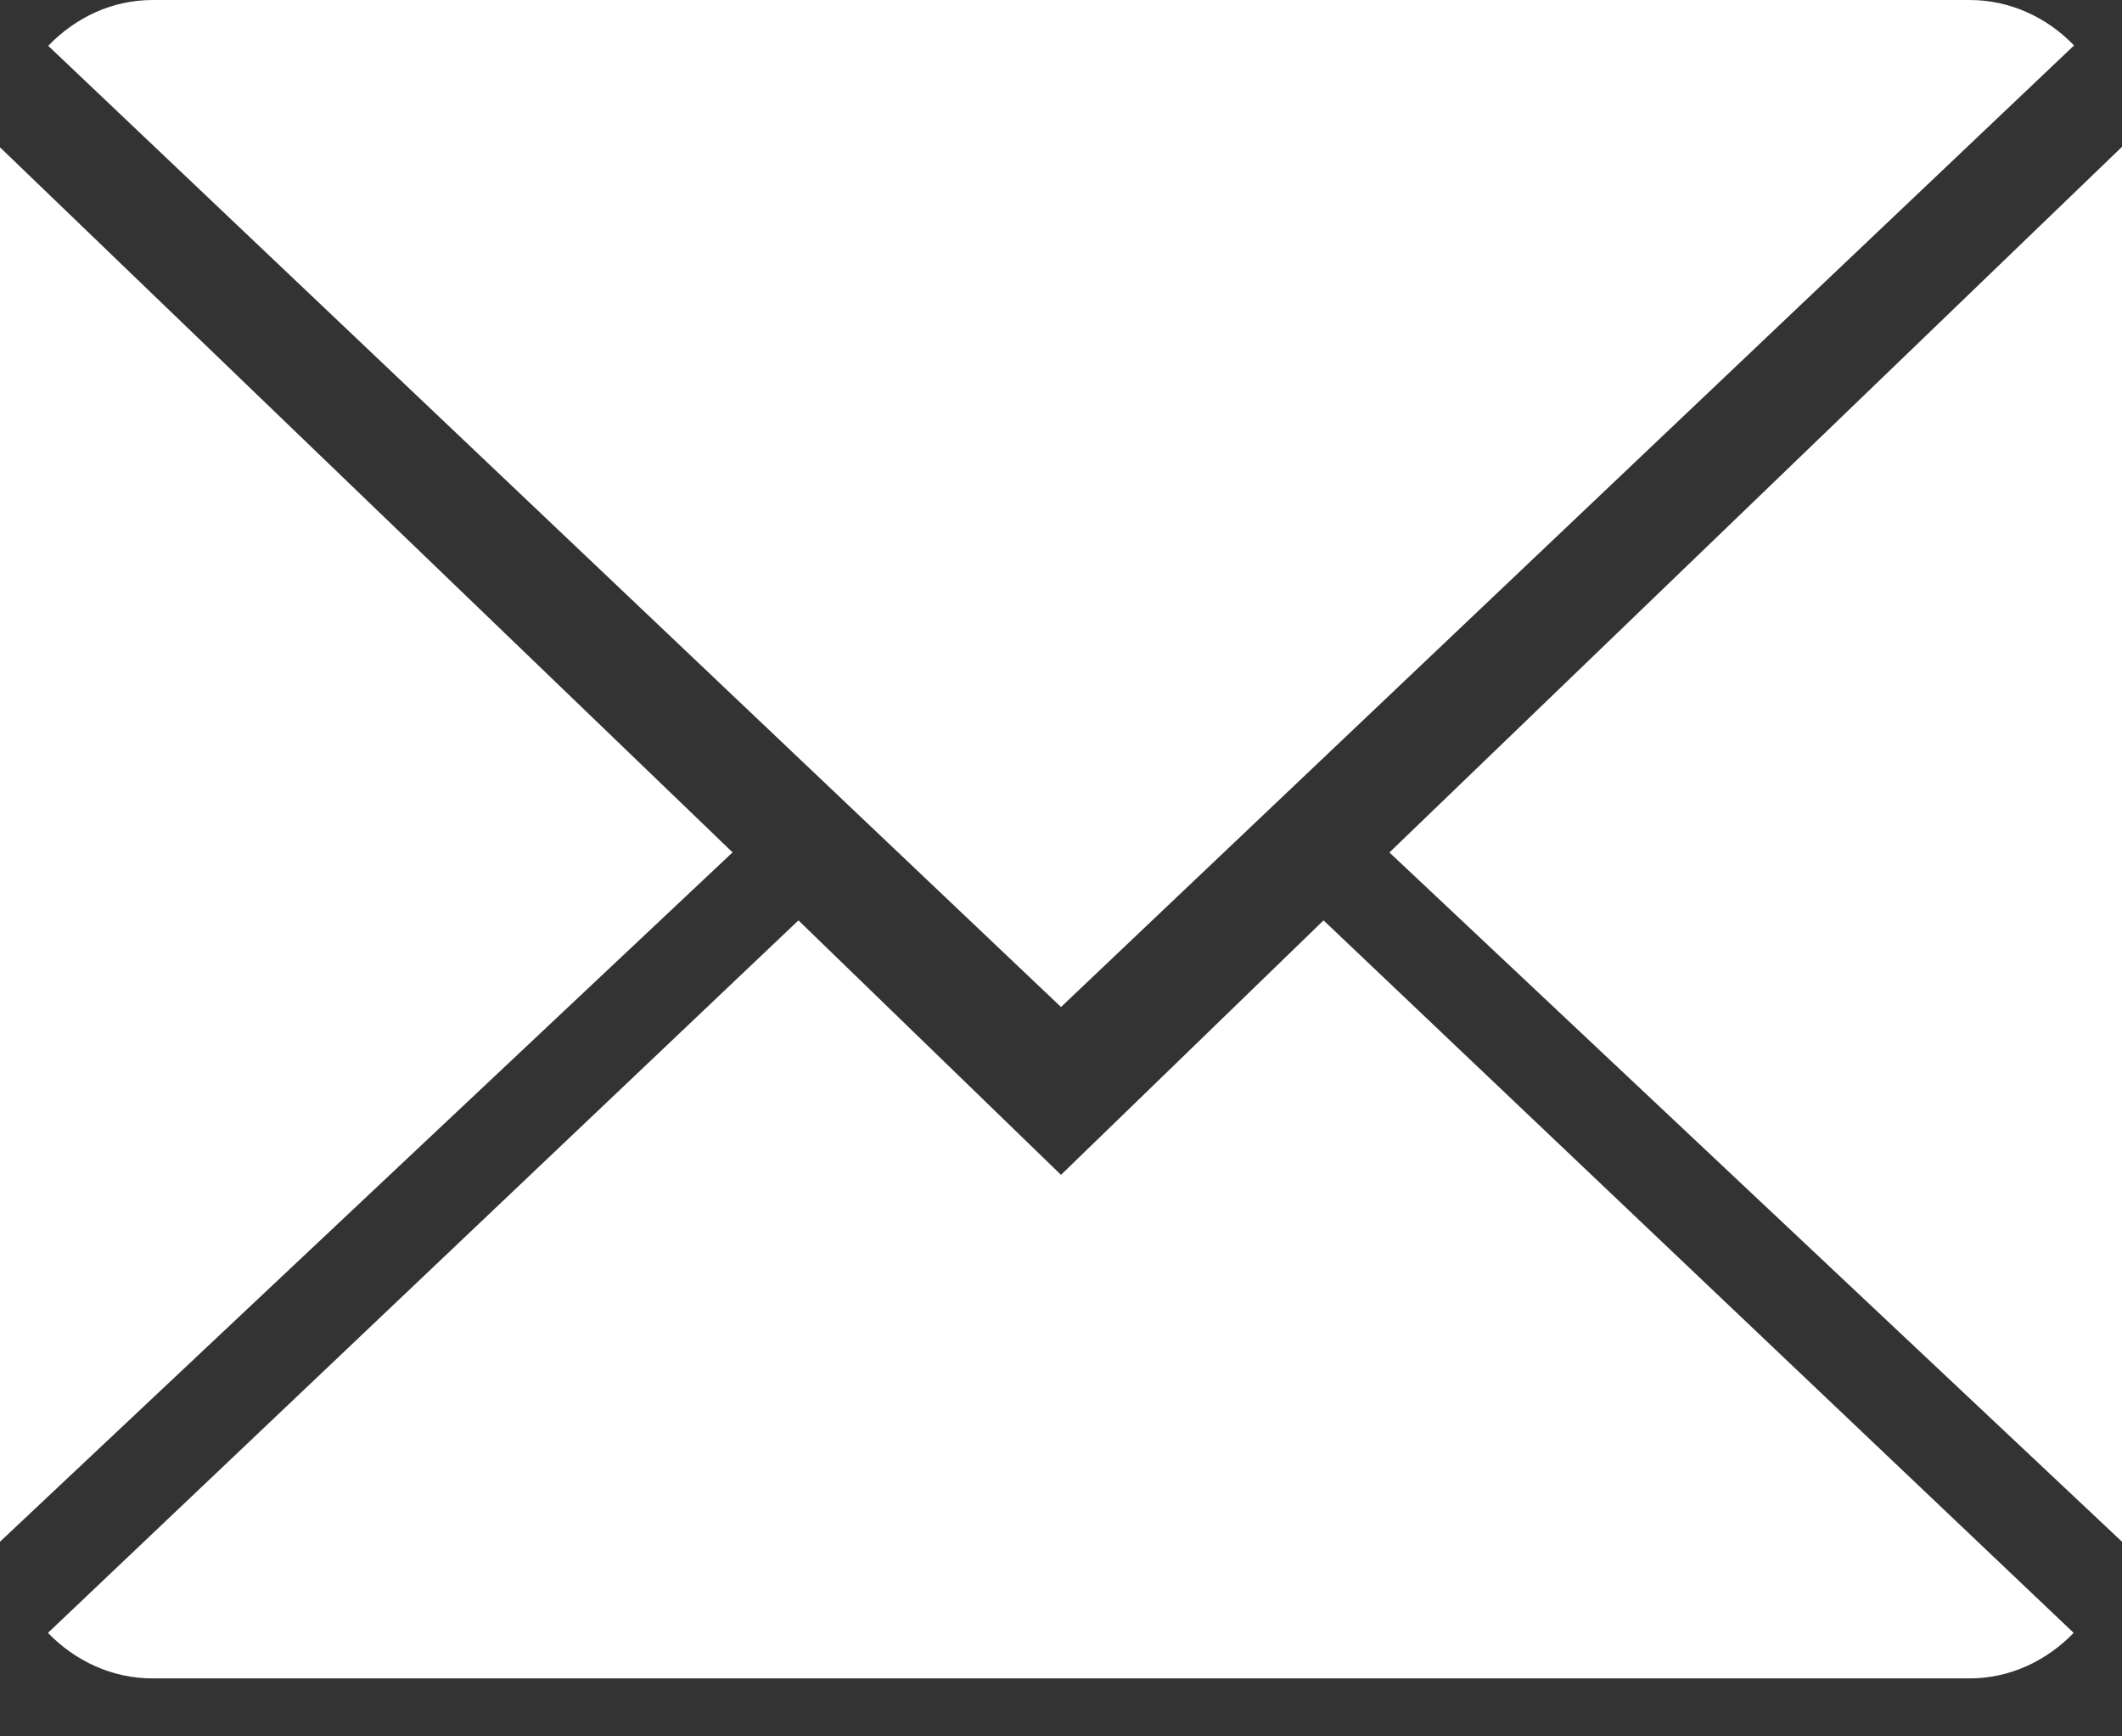 <svg width="22" height="18" viewBox="0 0 22 18" fill="none" xmlns="http://www.w3.org/2000/svg">
<rect x="0" y="0" width="22" height="18" fill="#333333" stroke="none"/>
<path d="M11 12.179L8.278 9.541L0.497 16.927C0.779 17.218 1.161 17.399 1.582 17.399H20.418C20.837 17.399 21.217 17.218 21.499 16.927L13.722 9.541L11 12.179Z" fill="white"/>
<path d="M21.503 0.471C21.221 0.179 20.84 0 20.418 0H1.582C1.163 0 0.783 0.181 0.5 0.475L11 10.439L21.503 0.471Z" fill="white"/>
<path d="M0 1.527V15.982L7.595 8.836L0 1.527Z" fill="white"/>
<path d="M14.405 8.837L22 15.982V1.522L14.405 8.837Z" fill="white"/>
</svg>
